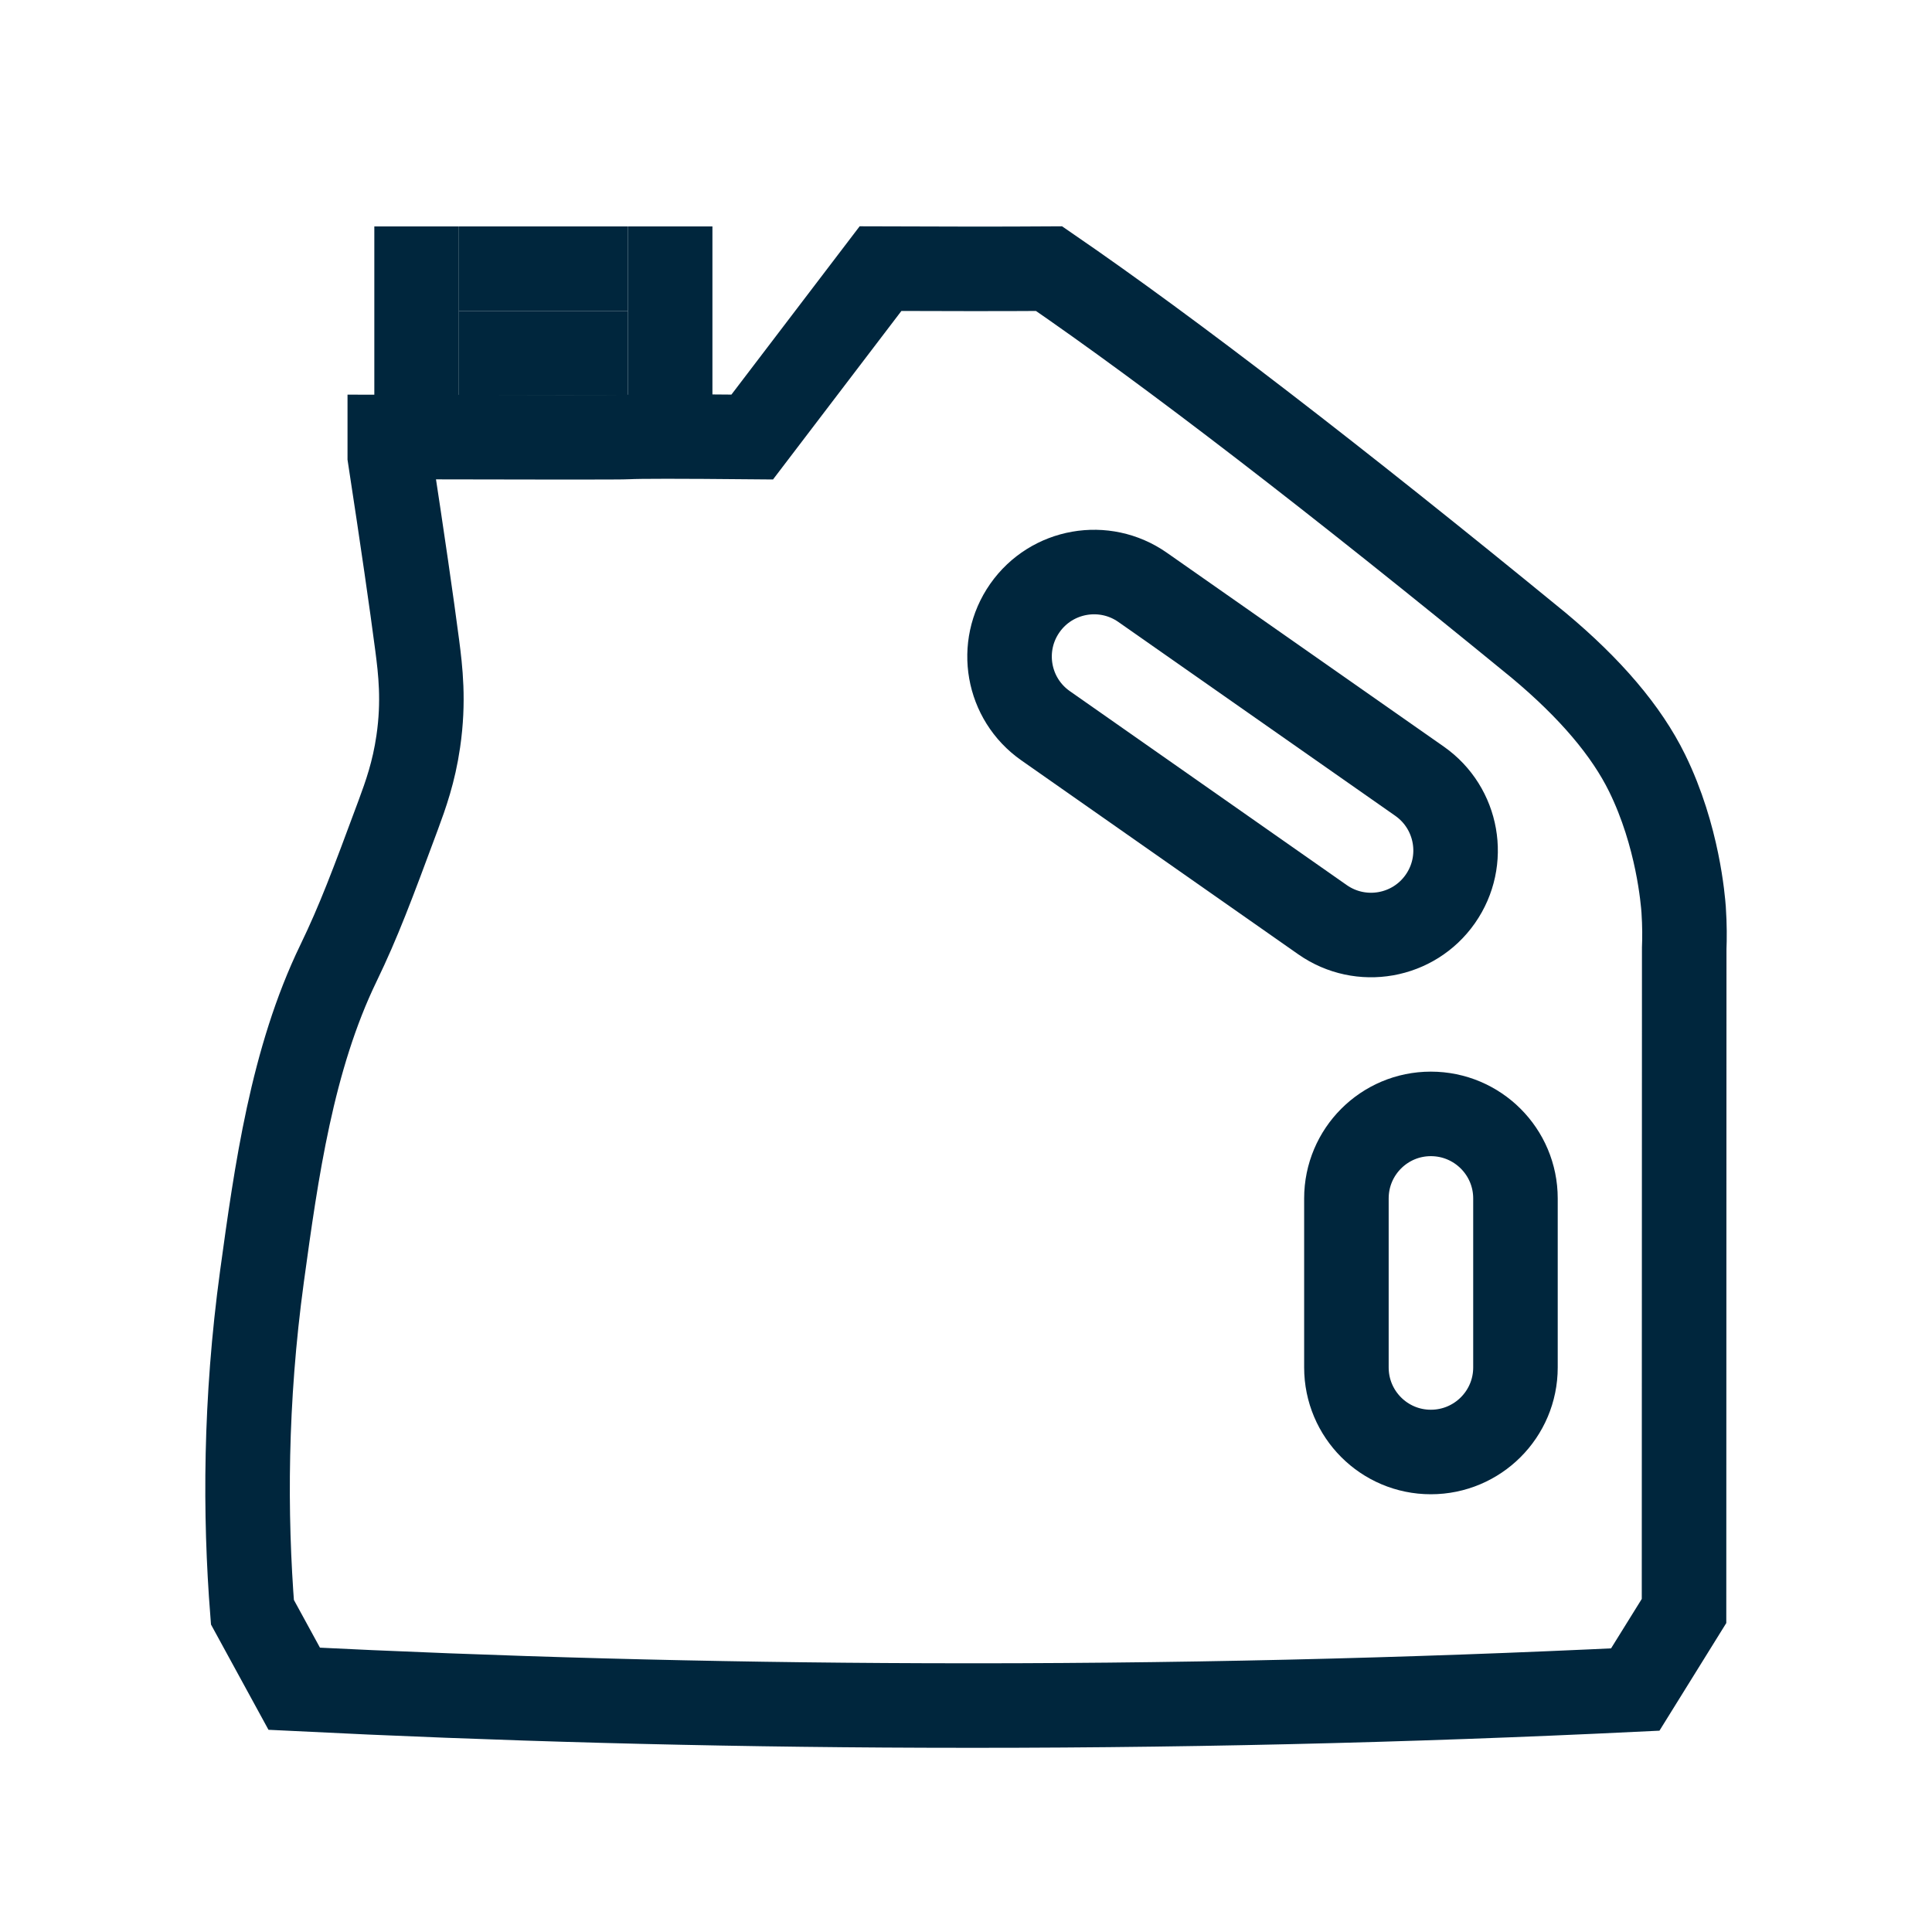 <svg width="20" height="20" viewBox="0 0 20 20" fill="none" xmlns="http://www.w3.org/2000/svg">
<path d="M13.691 9.521C14.087 9.798 14.633 9.702 14.91 9.306C15.187 8.91 15.091 8.365 14.695 8.087L11.828 6.08C11.432 5.803 10.886 5.899 10.609 6.295C10.332 6.691 10.428 7.236 10.824 7.513L13.691 9.521Z" stroke="#00263d" stroke-width="0.875"/>
<path d="M15.688 12.406C15.688 11.923 15.296 11.531 14.812 11.531C14.329 11.531 13.938 11.923 13.938 12.406V14.156C13.938 14.639 14.329 15.031 14.812 15.031C15.296 15.031 15.688 14.639 15.688 14.156V12.406Z" stroke="#00263d" stroke-width="0.875"/>
<path fill-rule="evenodd" clip-rule="evenodd" d="M17.051 8.003C16.837 7.567 16.463 7.127 15.929 6.681C13.812 4.948 12.123 3.648 10.86 2.781C10.385 2.784 9.803 2.784 9.115 2.781L7.787 4.524C7.034 4.517 6.605 4.517 6.5 4.524C6.442 4.528 5.62 4.528 4.035 4.524V4.725C4.168 5.594 4.262 6.245 4.319 6.681C4.352 6.936 4.391 7.258 4.33 7.675C4.284 7.993 4.2 8.227 4.122 8.438C3.851 9.168 3.715 9.533 3.504 9.97C3.023 10.963 2.861 12.127 2.712 13.213C2.535 14.507 2.534 15.682 2.613 16.689C2.758 16.953 2.902 17.218 3.046 17.482C5.132 17.586 7.31 17.648 9.574 17.655C12.137 17.664 14.591 17.603 16.928 17.49C17.096 17.219 17.265 16.948 17.433 16.677C17.433 14.39 17.434 12.104 17.435 9.817C17.439 9.718 17.44 9.58 17.429 9.416C17.422 9.326 17.371 8.655 17.051 8.003Z" stroke="#00263d" stroke-width="0.875"/>
<path d="M4.75 2.344H3.875V4.094H4.75V2.344Z" fill="#00263d"/>
<path d="M7.375 2.344H6.5V4.094H7.375V2.344Z" fill="#00263d"/>
<path d="M6.5 2.344H4.75V3.219H6.5V2.344Z" fill="#00263d"/>
<path d="M6.5 3.219H4.75V4.094H6.5V3.219Z" fill="#00263d"/>
</svg>
